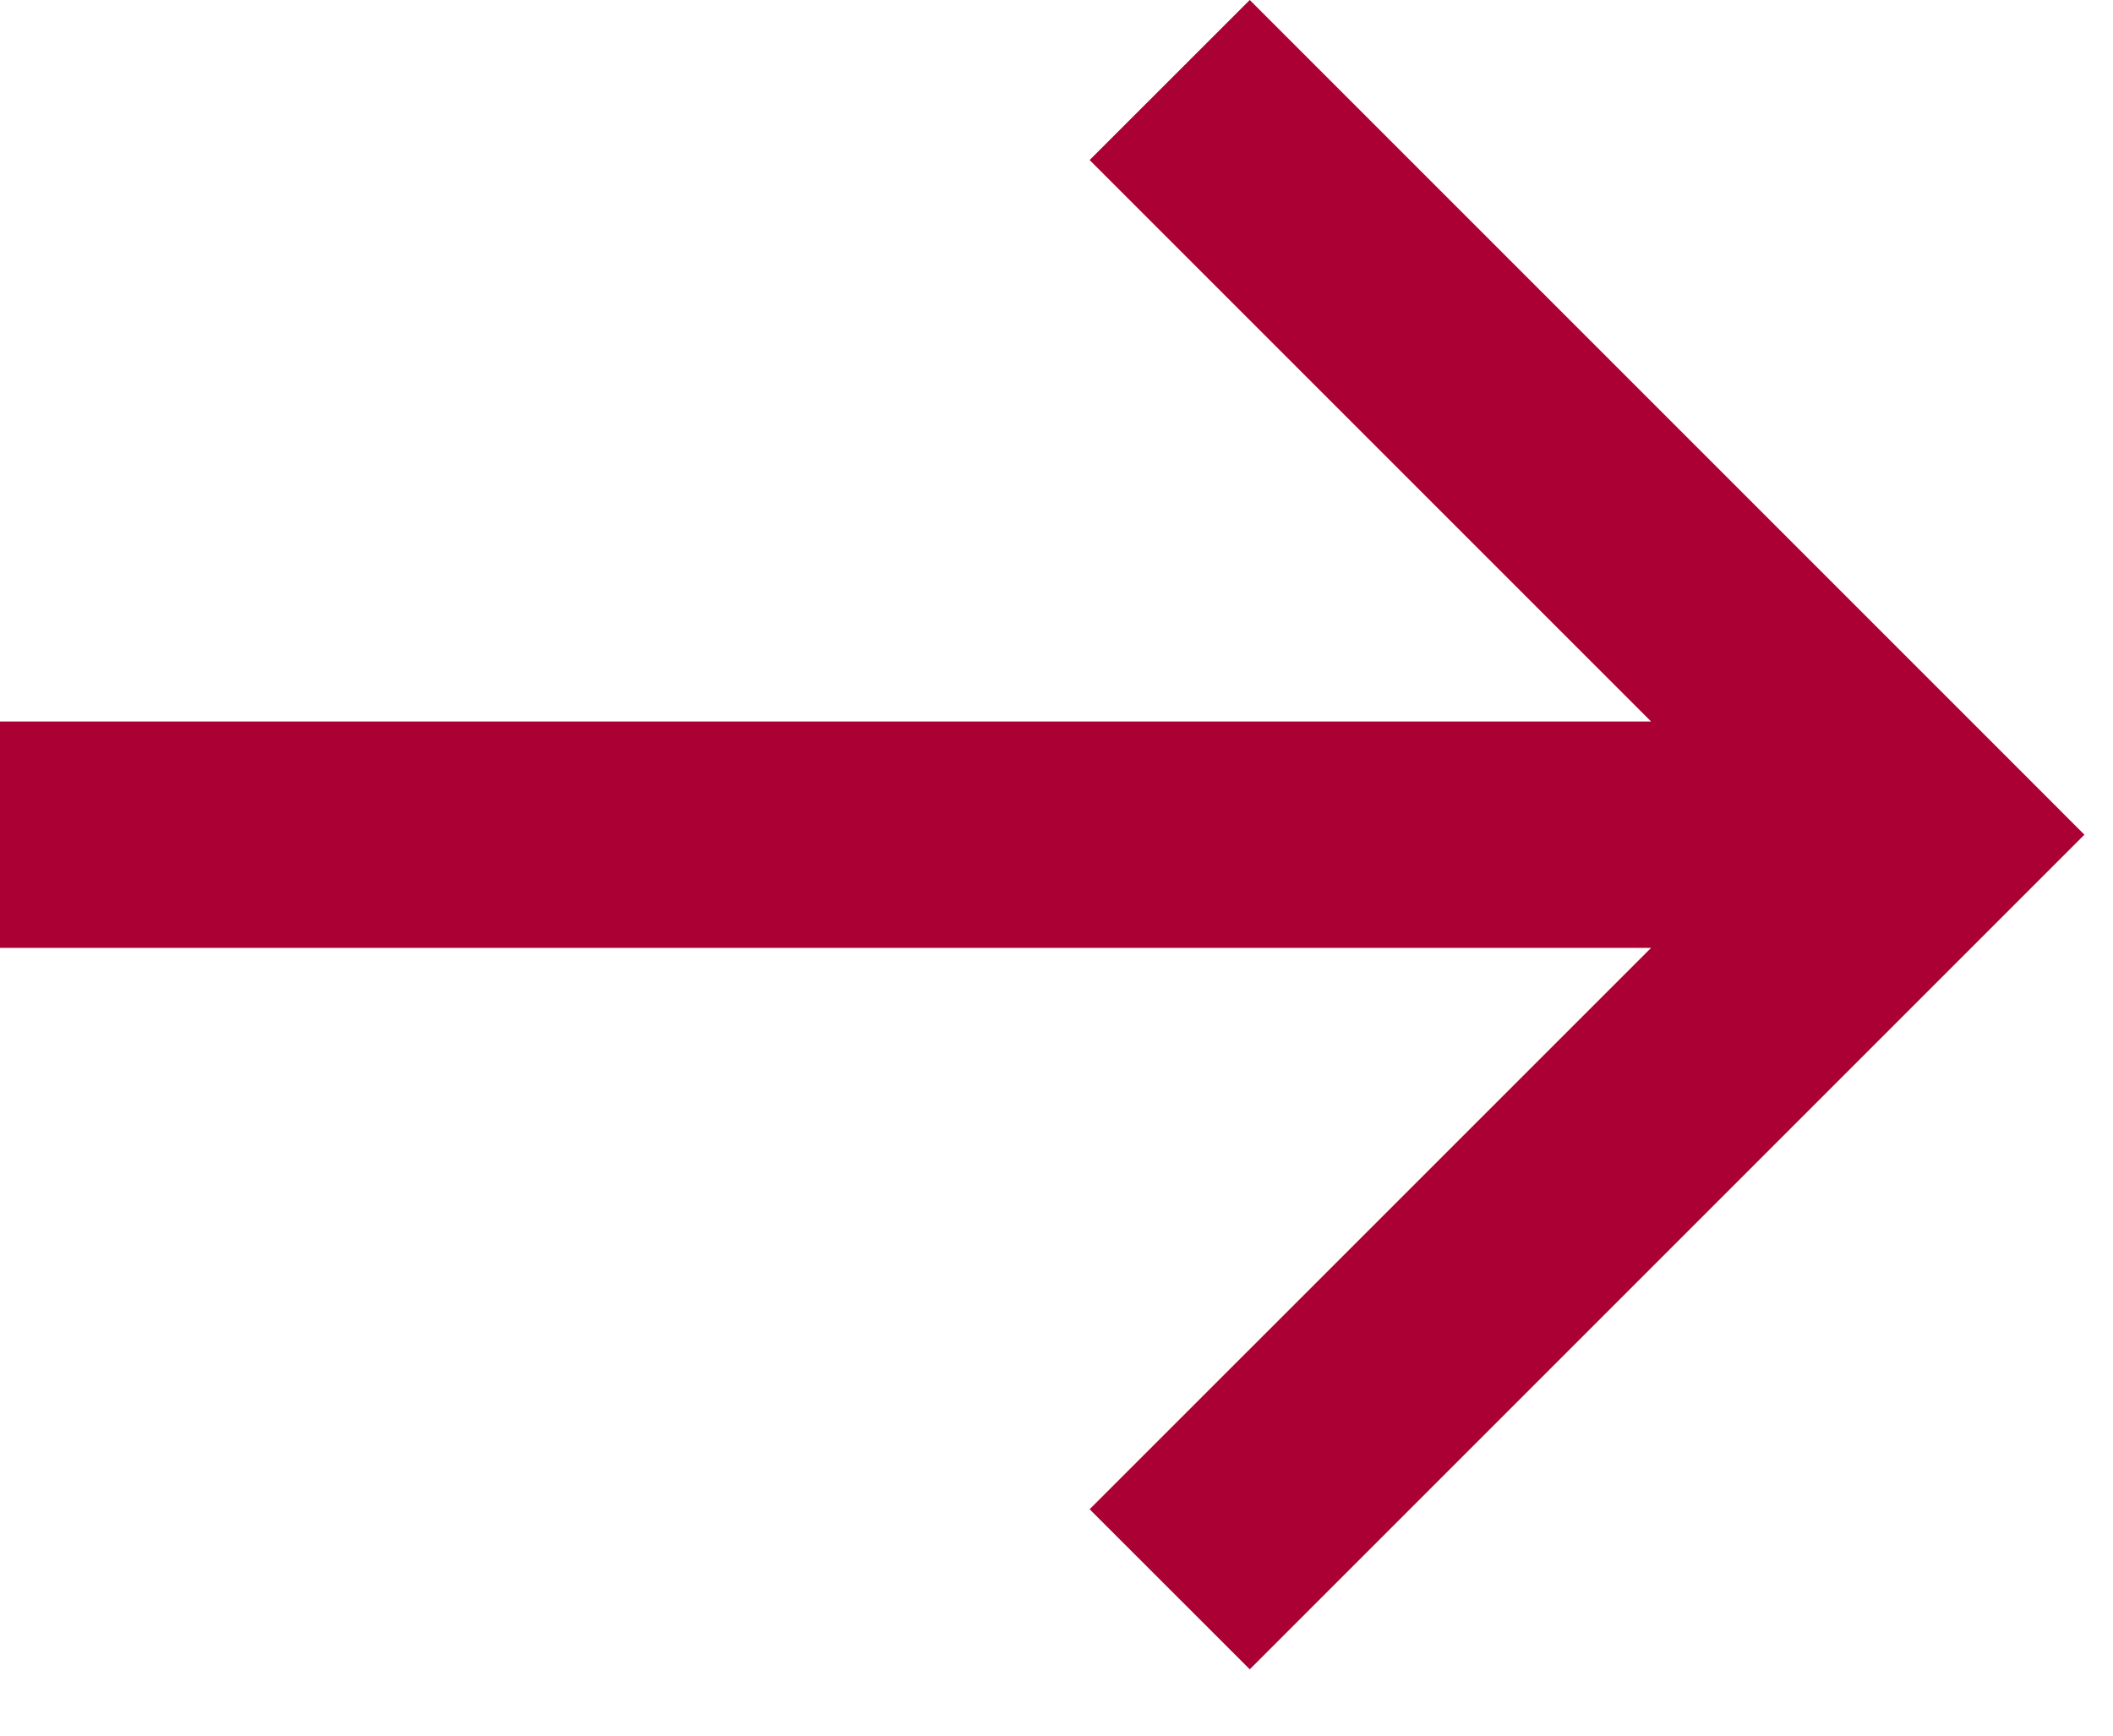<svg width="28" height="23" viewBox="0 0 28 23" fill="none" xmlns="http://www.w3.org/2000/svg">
<path fill-rule="evenodd" clip-rule="evenodd" d="M16.561 0L26.561 10L27.621 11.061L26.561 12.121L16.561 22.121L14.439 20L21.879 12.561H13.5H1.5H0V9.561H1.5H13.5H21.879L14.439 2.121L16.561 0Z" fill="#AB0033"/>
</svg>

